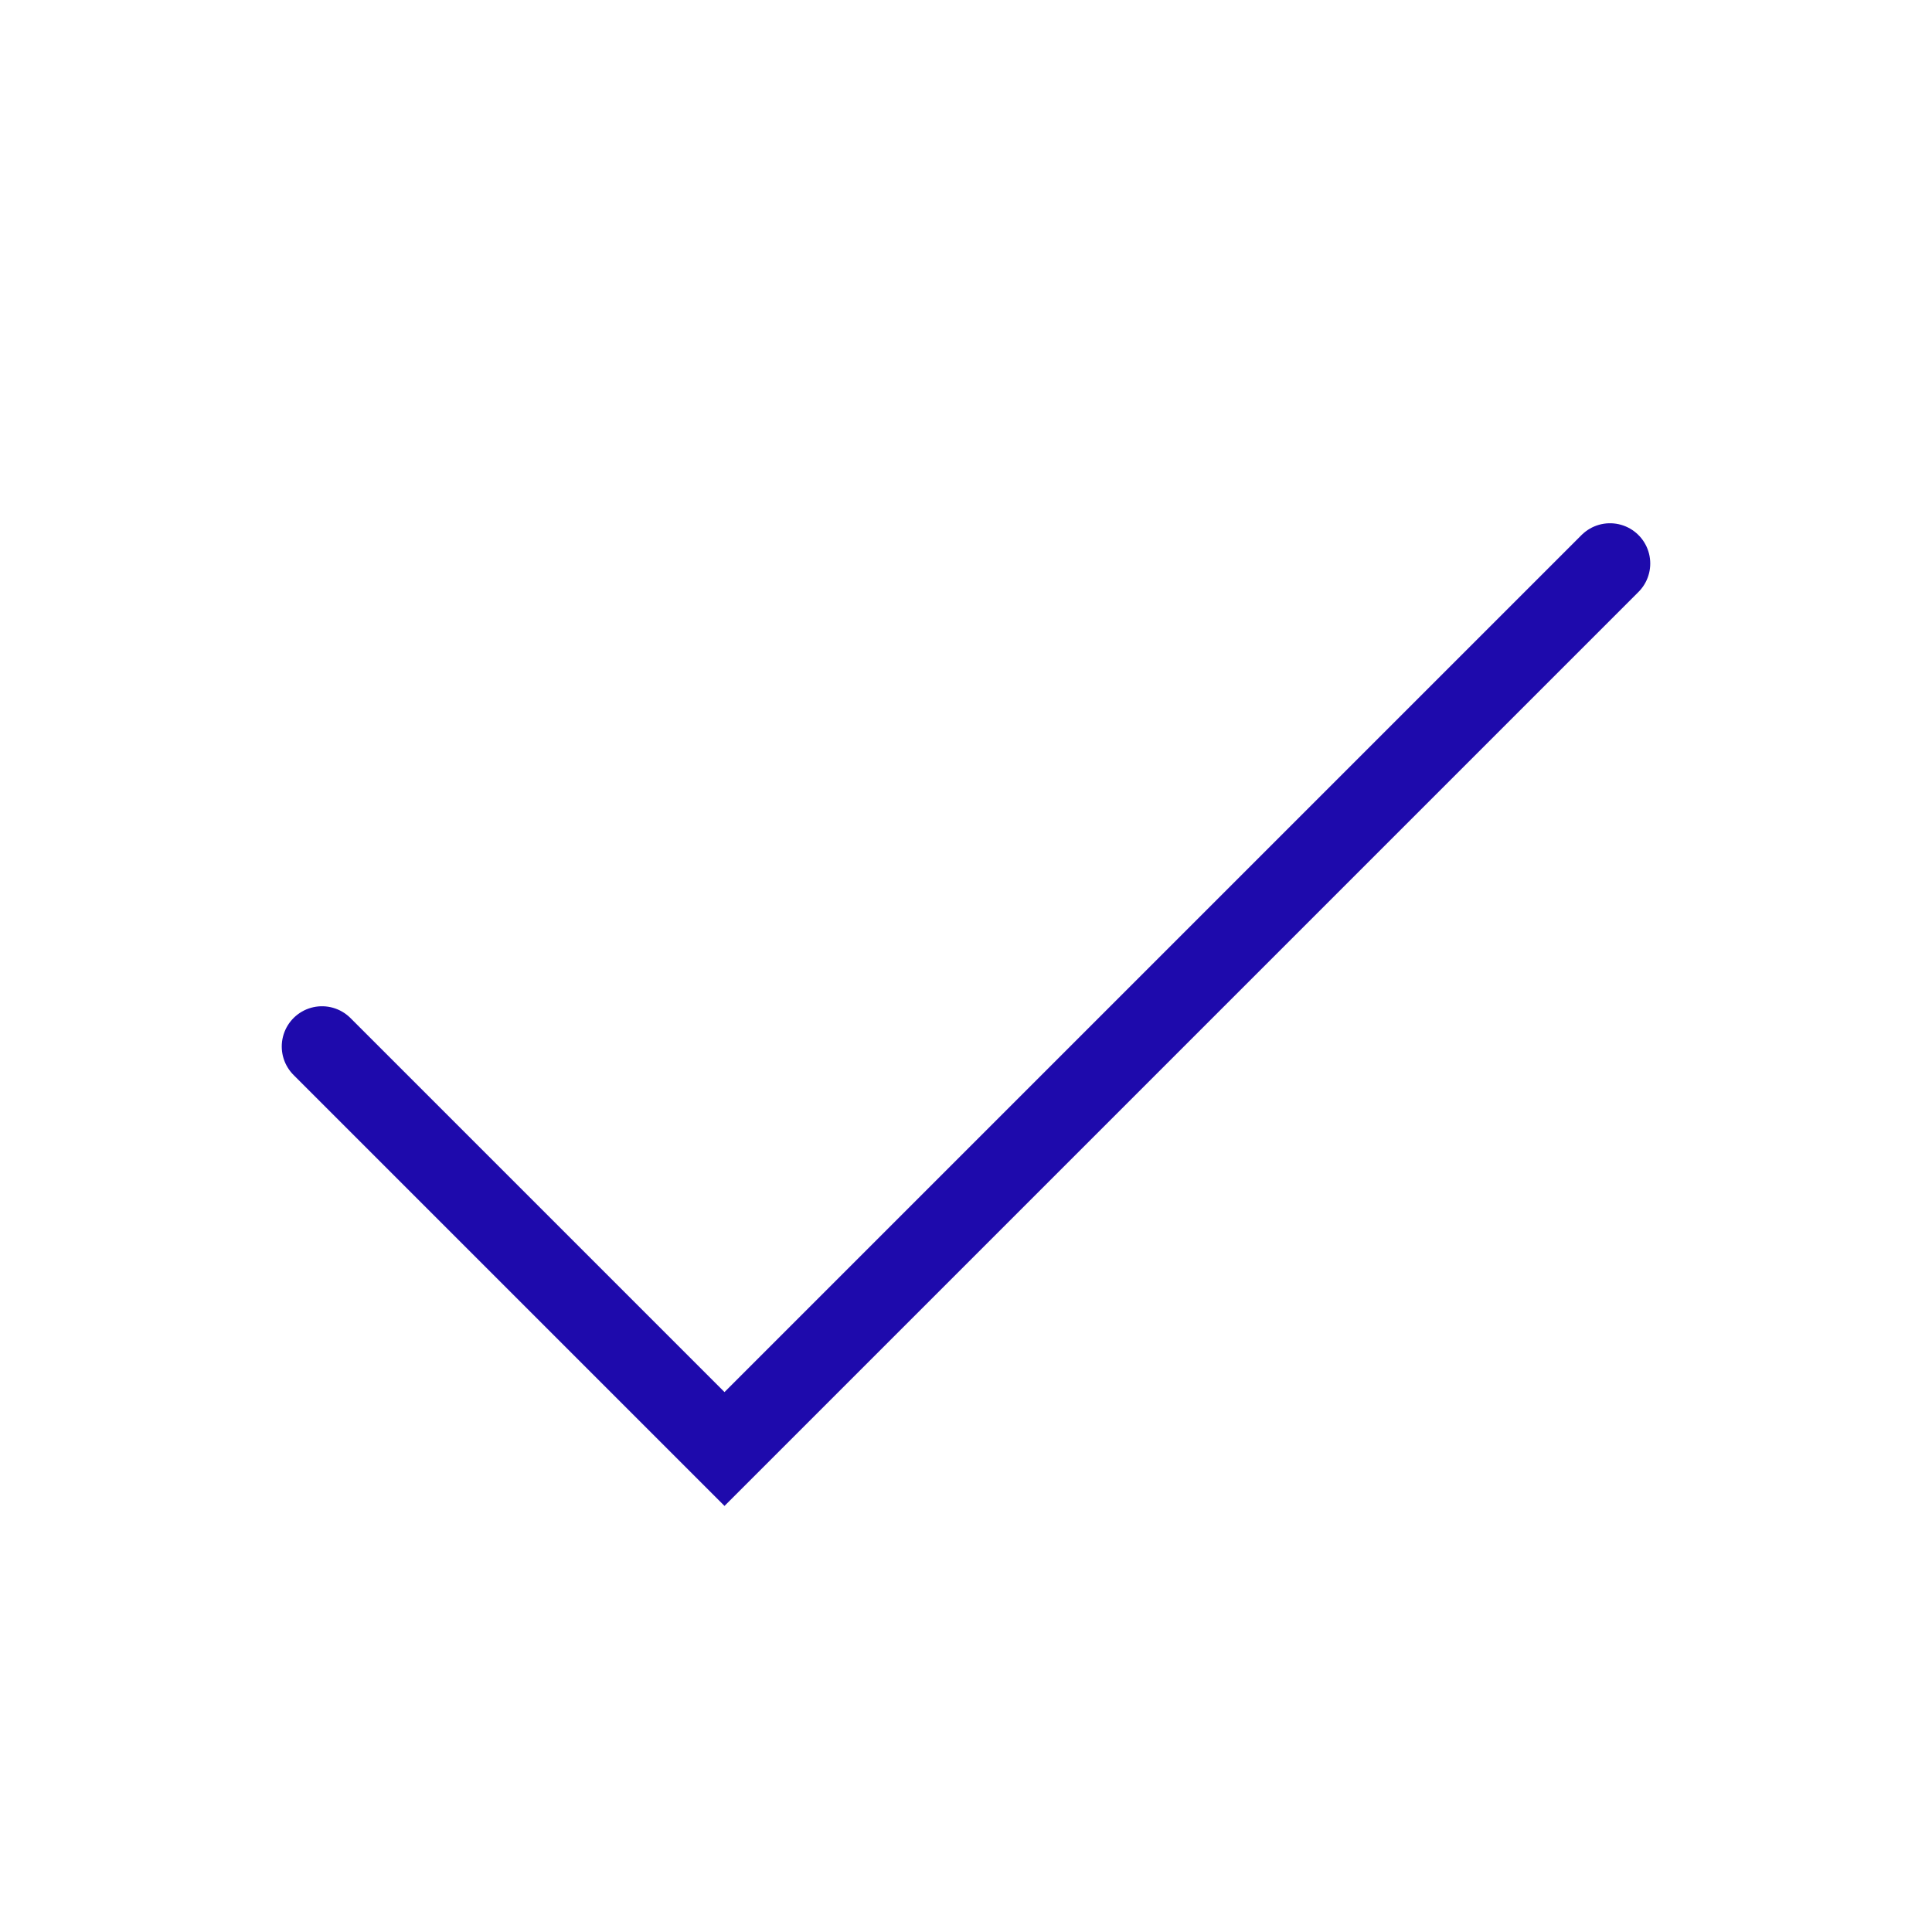 <?xml version="1.0" encoding="UTF-8"?> <svg xmlns="http://www.w3.org/2000/svg" width="24" height="24" viewBox="0 0 24 24" fill="none"> <g id="Add, remove, cancel/ok"> <path id="Path 3" d="M4 13L9 18L20 7" stroke="#1E0AAC" stroke-linecap="round"></path> </g> </svg> 
